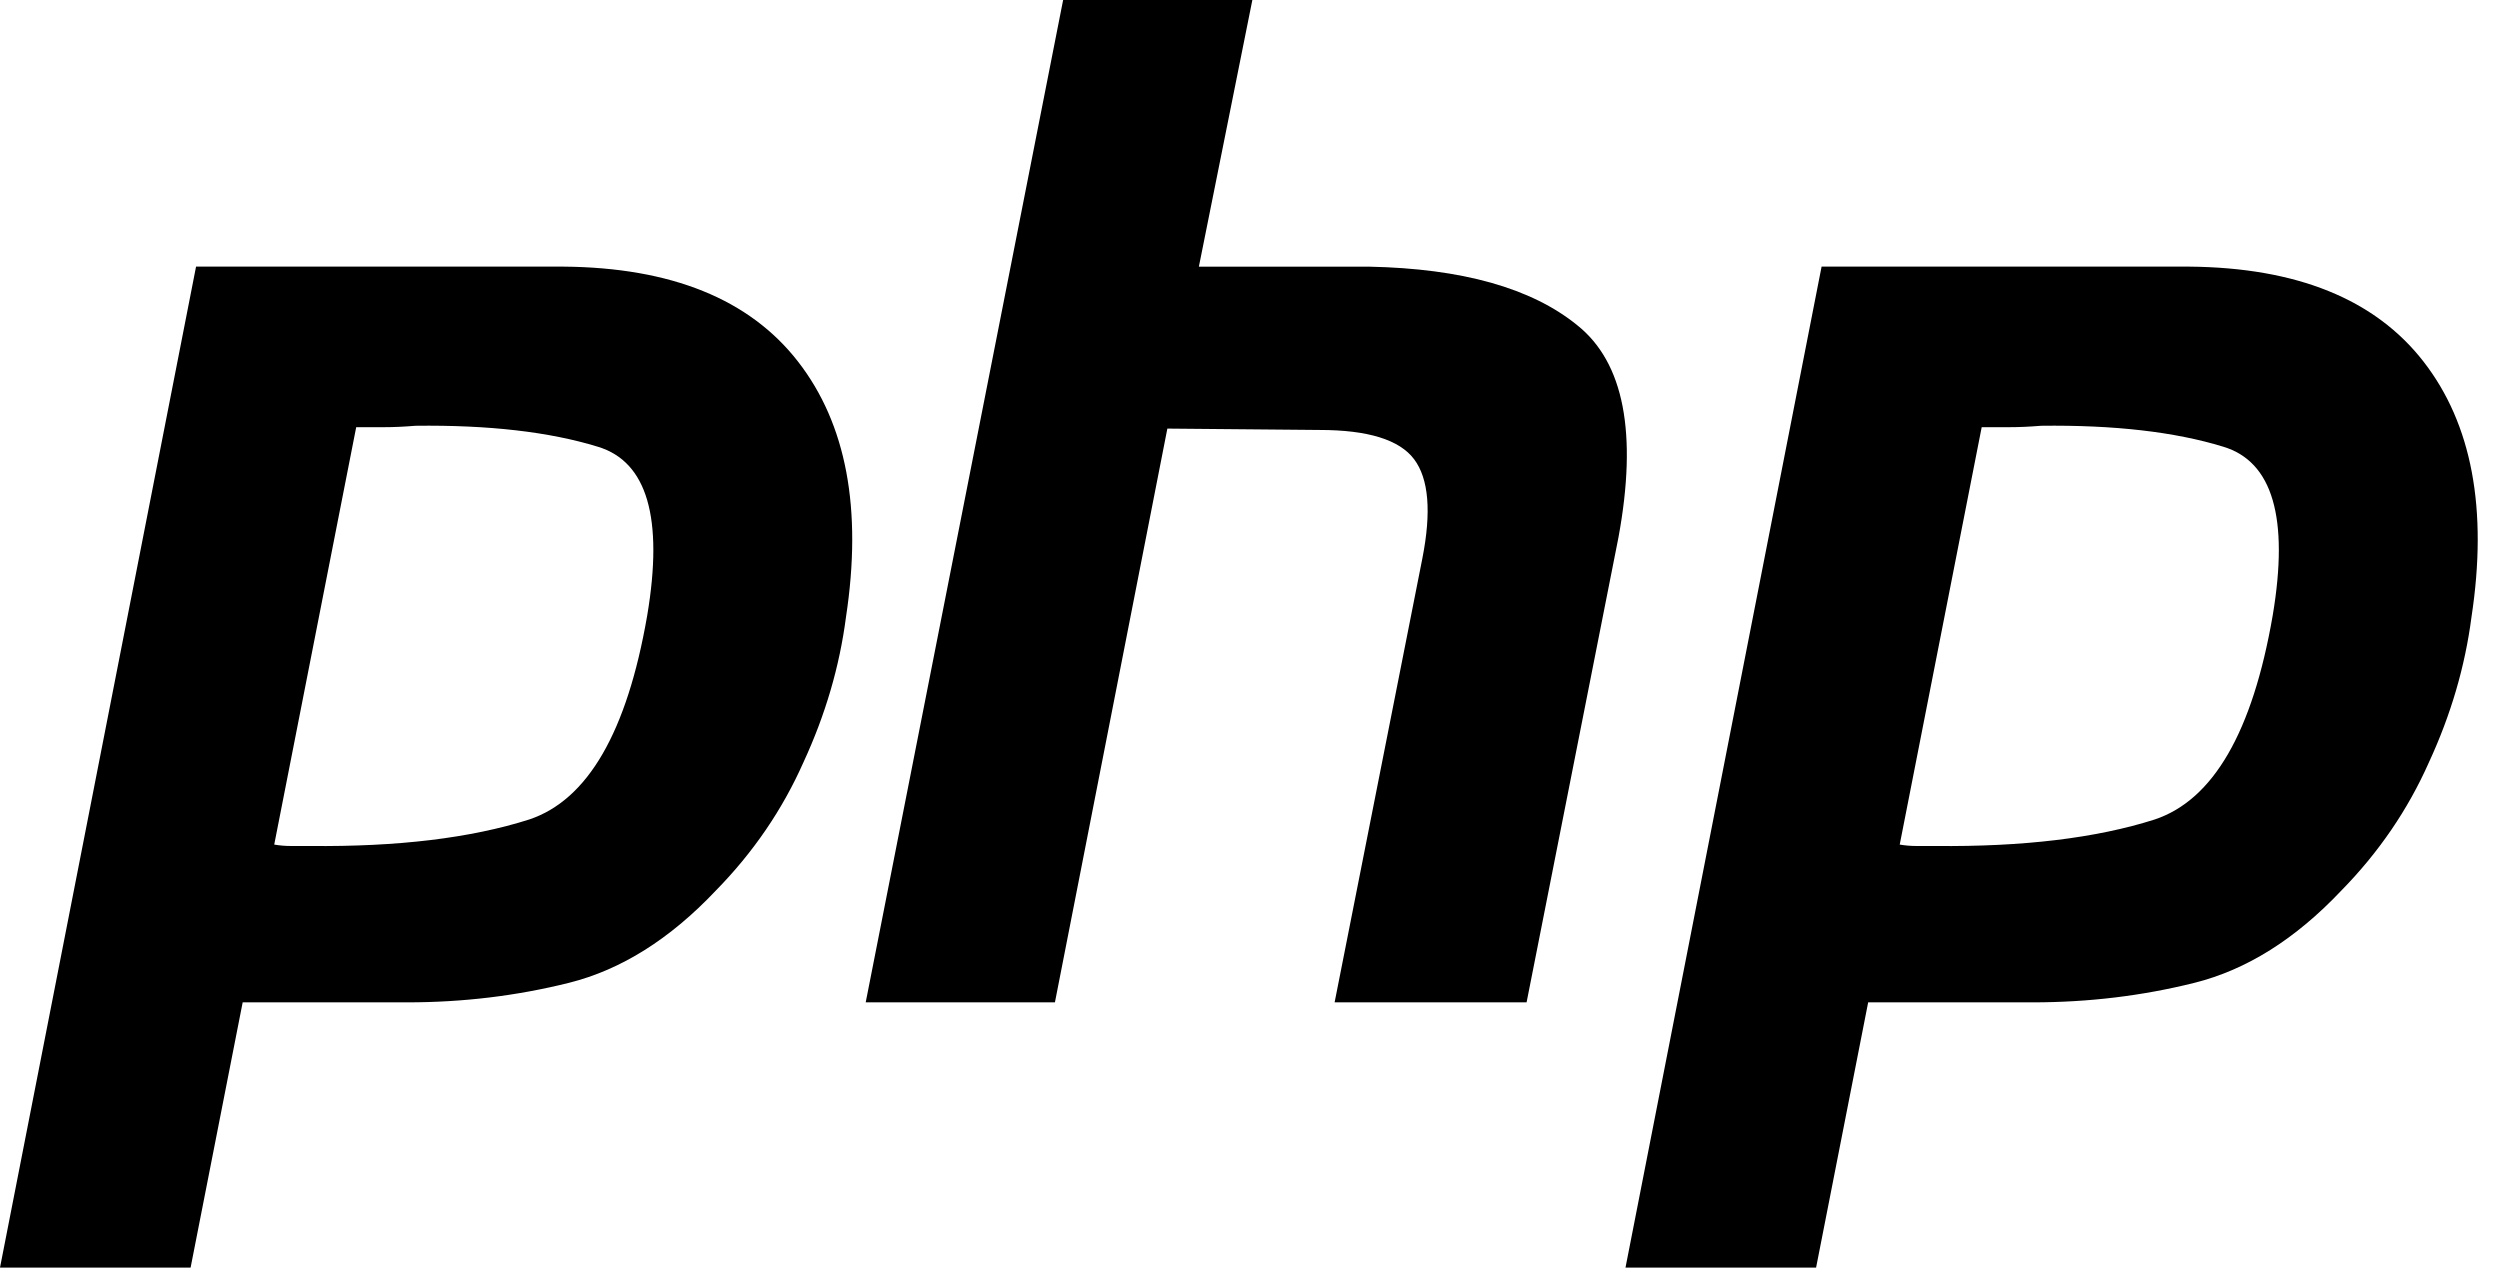 <svg width="71" height="36" viewBox="0 0 71 36" fill="none" xmlns="http://www.w3.org/2000/svg">
<g clip-path="url(#clip0_1_2088)">
<path d="M5.568 7.572H16.004C19.067 7.598 21.287 8.498 22.663 10.268C24.039 12.039 24.493 14.457 24.026 17.524C23.844 18.925 23.442 20.299 22.819 21.647C22.221 22.995 21.391 24.211 20.327 25.295C19.028 26.669 17.64 27.541 16.16 27.912C14.68 28.282 13.148 28.467 11.565 28.467H6.892L5.413 36H0L5.568 7.572ZM10.124 12.092L7.788 23.986C7.944 24.013 8.099 24.026 8.255 24.026C8.437 24.026 8.619 24.026 8.8 24.026C11.293 24.052 13.37 23.802 15.031 23.273C16.692 22.718 17.809 20.788 18.38 17.484C18.847 14.709 18.38 13.11 16.978 12.687C15.602 12.264 13.876 12.066 11.799 12.092C11.487 12.118 11.189 12.132 10.903 12.132C10.644 12.132 10.371 12.132 10.085 12.132L10.124 12.092Z" fill="black"/>
<path d="M30.193 0H35.567L34.048 7.573H38.877C41.525 7.626 43.498 8.181 44.796 9.238C46.12 10.295 46.509 12.304 45.964 15.264L43.355 28.467H37.903L40.395 15.859C40.655 14.537 40.577 13.599 40.162 13.044C39.747 12.489 38.851 12.211 37.475 12.211L33.153 12.172L29.96 28.467H24.586L30.193 0Z" fill="black"/>
<path d="M51.733 7.572H62.168C65.231 7.598 67.451 8.498 68.827 10.268C70.203 12.039 70.657 14.457 70.19 17.524C70.008 18.925 69.606 20.299 68.983 21.647C68.385 22.995 67.555 24.211 66.491 25.295C65.192 26.669 63.804 27.541 62.324 27.912C60.844 28.282 59.312 28.467 57.729 28.467H53.056L51.577 36H46.164L51.733 7.572ZM56.288 12.092L53.952 23.986C54.108 24.013 54.264 24.026 54.419 24.026C54.601 24.026 54.783 24.026 54.965 24.026C57.457 24.052 59.534 23.802 61.195 23.273C62.856 22.718 63.973 20.788 64.544 17.484C65.011 14.709 64.544 13.11 63.142 12.687C61.766 12.264 60.04 12.066 57.963 12.092C57.651 12.118 57.353 12.132 57.067 12.132C56.808 12.132 56.535 12.132 56.249 12.132L56.288 12.092Z" fill="black"/>
</g>
<defs>
<clipPath id="clip0_1_2088">
<rect width="71" height="36" fill="white"/>
</clipPath>
</defs>
</svg>
